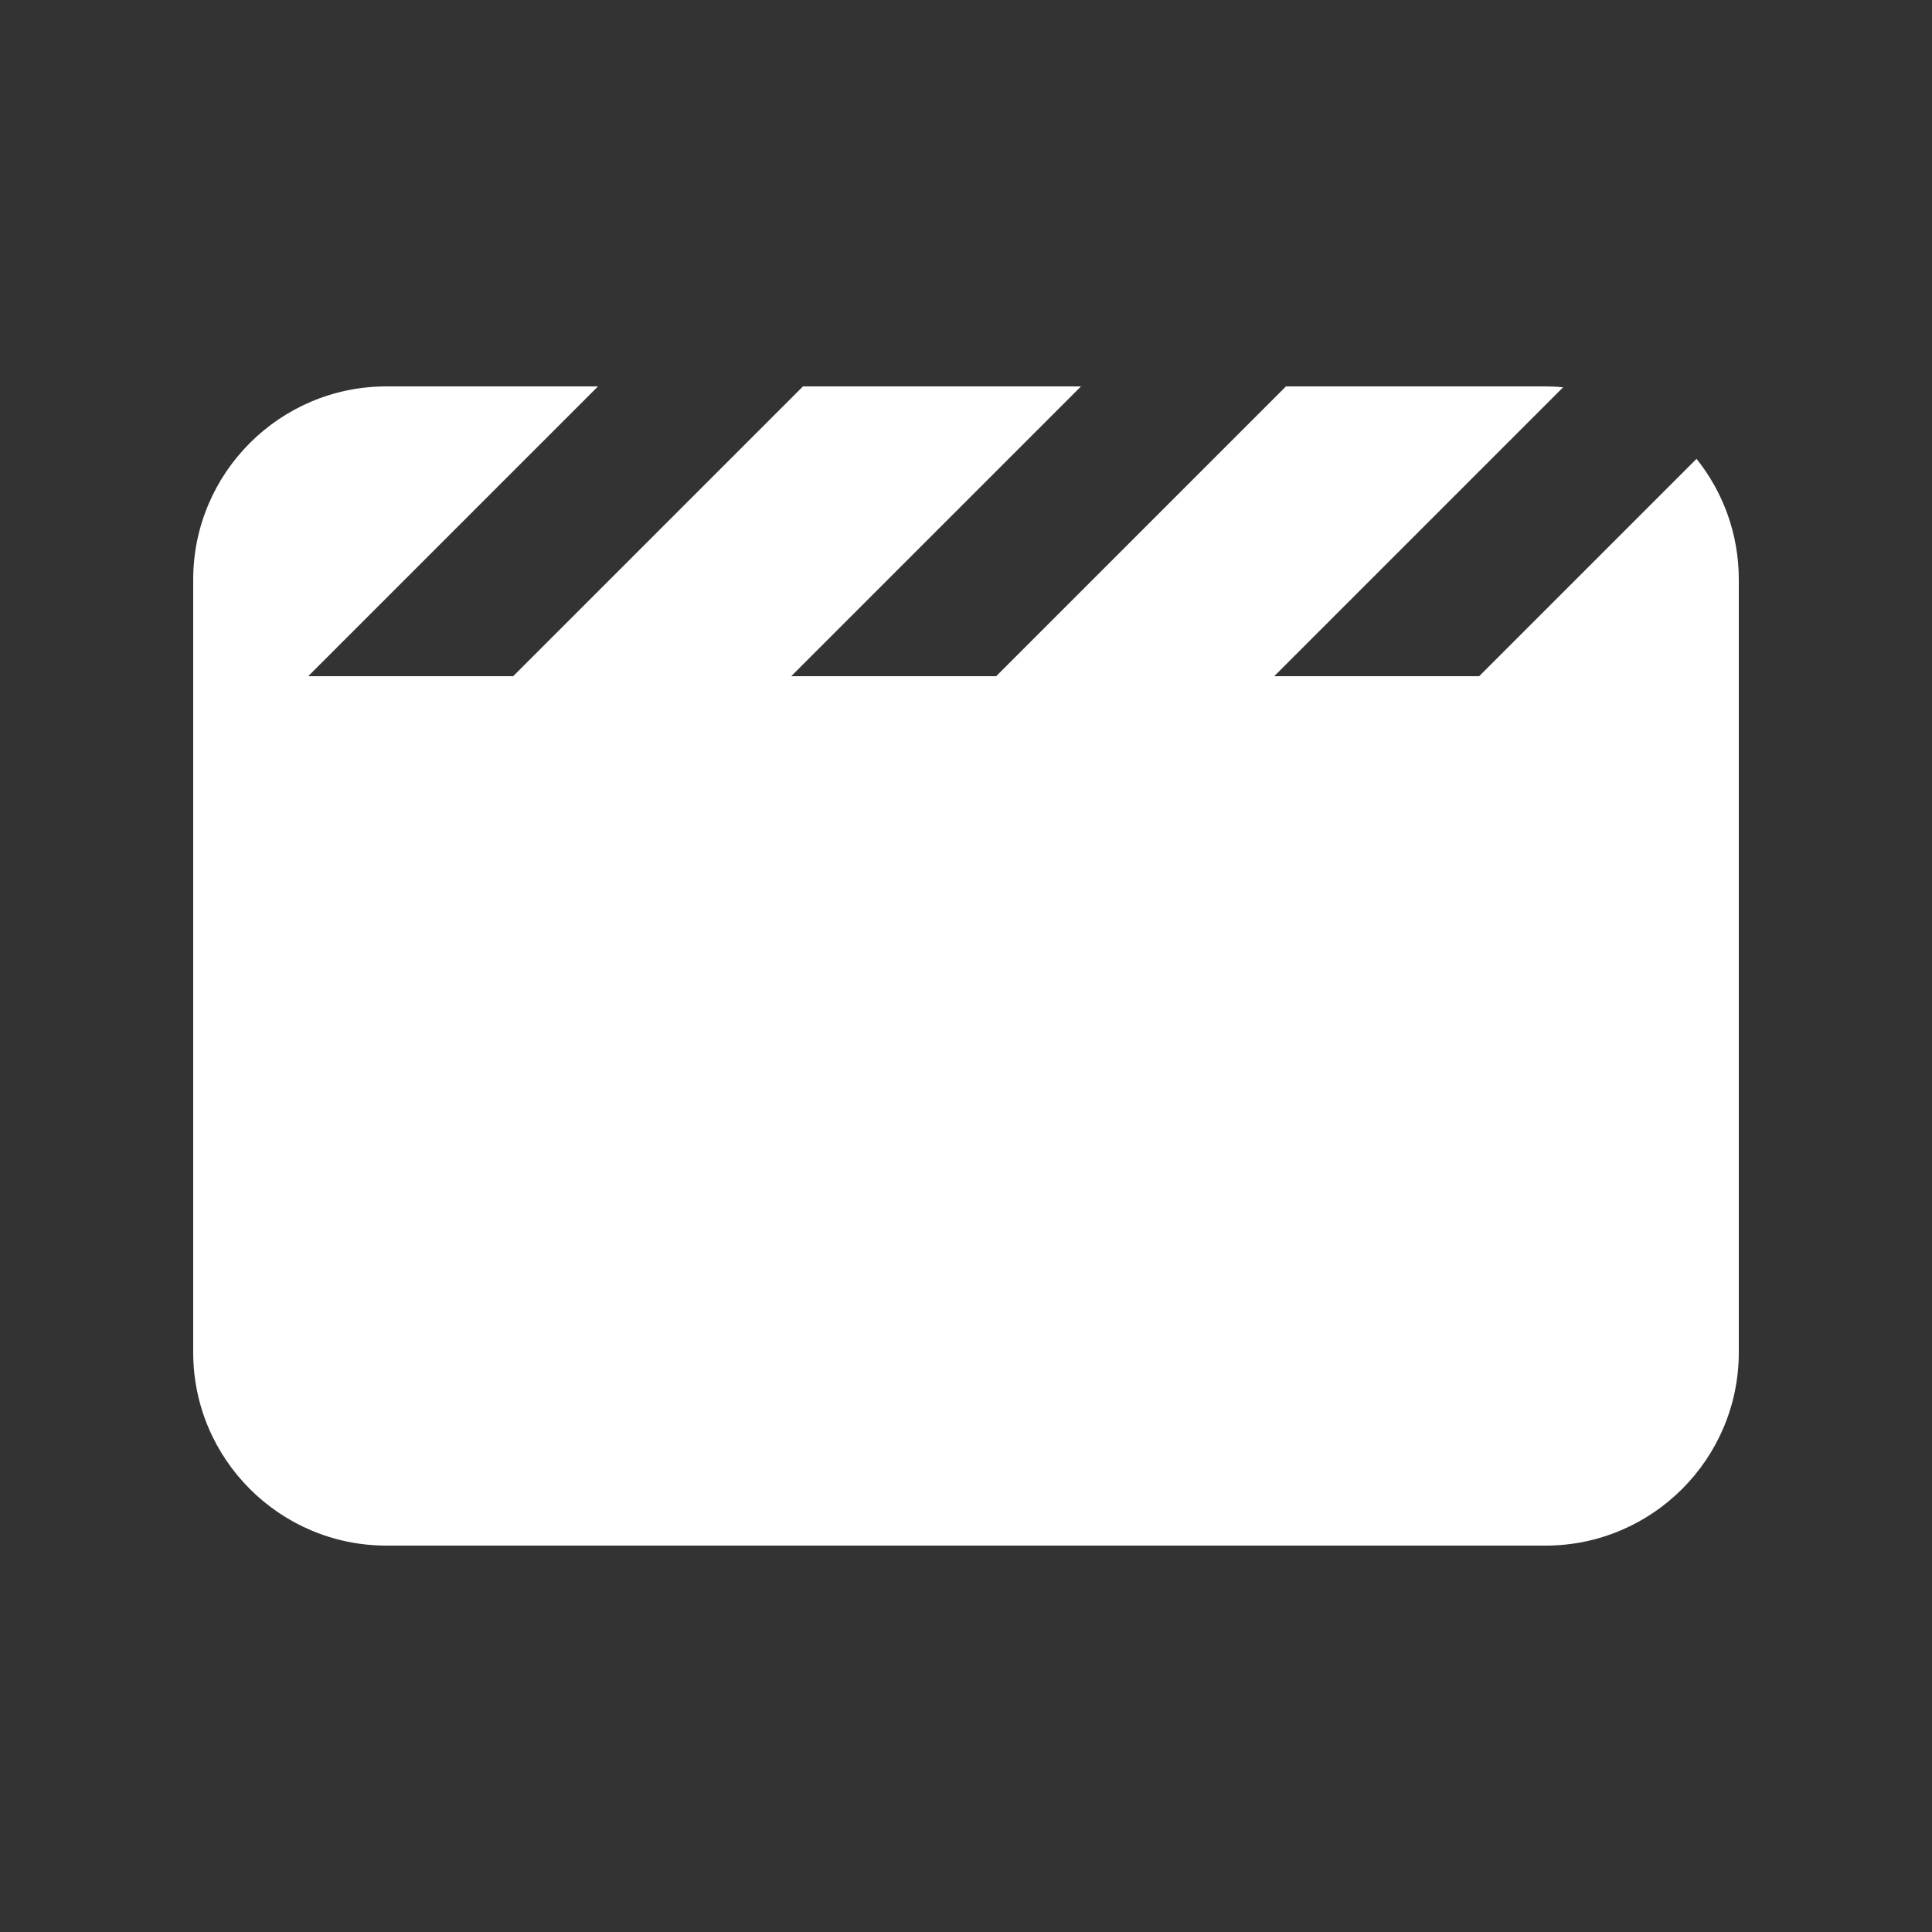 <svg xmlns="http://www.w3.org/2000/svg" width="20" height="20" viewBox="0 0 640 640"><rect x="0" y="0" width="640" height="640" fill="#333333" stroke="none"/><!--!Font Awesome Free 7.1.0 by @fontawesome - https://fontawesome.com License - https://fontawesome.com/license/free Copyright 2025 Fonticons, Inc.--><path fill="#fff" d="M512 128c2 0 3.9.1 5.8.3L422.1 224H490l72-72c8.8 11 14 24.9 14 40v256c0 35.3-28.7 64-64 64H128c-35.3 0-64-28.7-64-64V192c0-35.3 28.7-64 64-64h70.1l-96 96H170l95-95 1-1h92.1l-96 96H330l95-95 1-1h86.1z"/></svg>